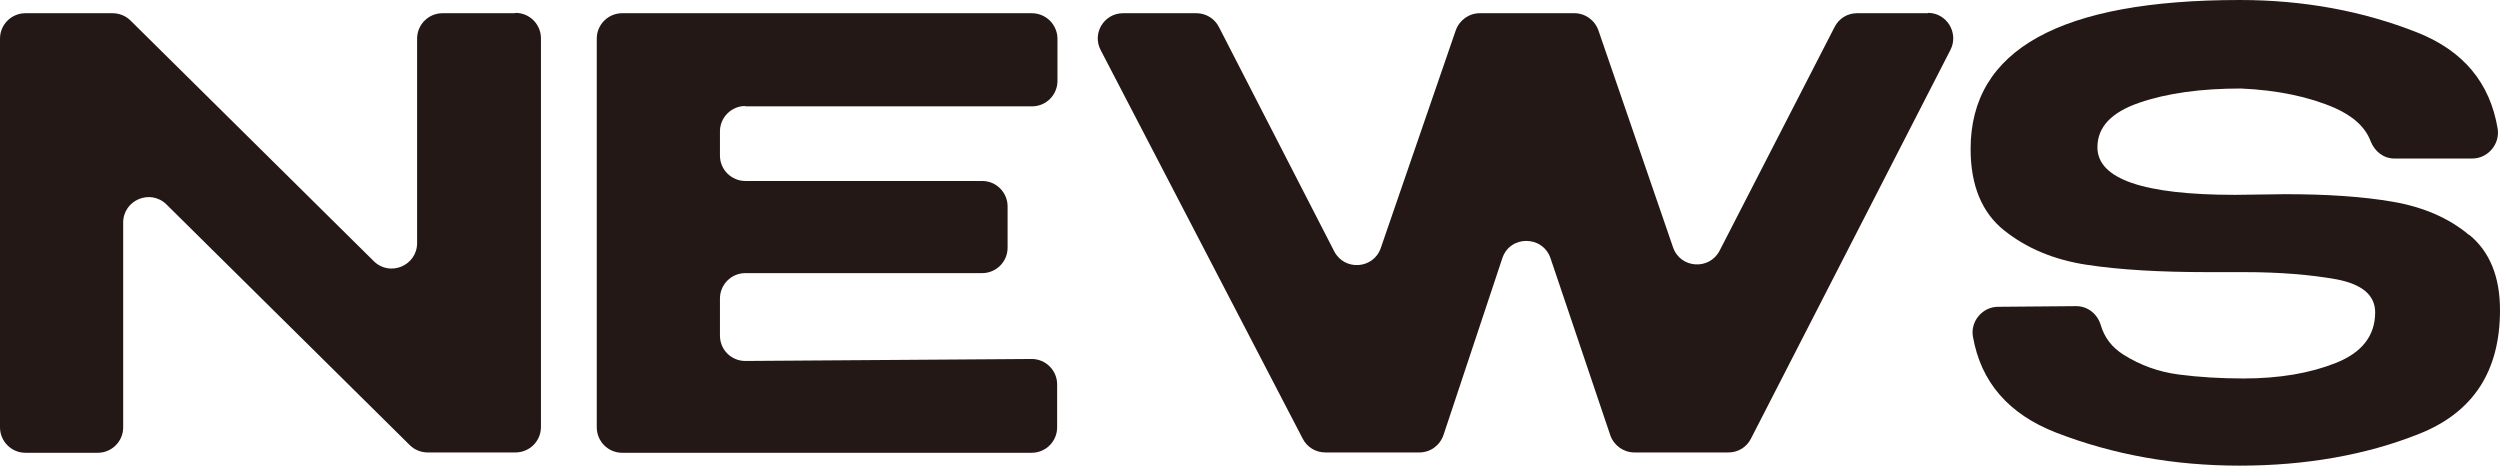 <?xml version="1.0" encoding="UTF-8"?><svg id="_レイヤー_2" xmlns="http://www.w3.org/2000/svg" viewBox="0 0 75.7 14.12"><defs><style>.cls-1{fill:#231815;}</style></defs><g id="menu"><path class="cls-1" d="m15.6.4h-2.2c-.42,0-.77.34-.77.77v6.19c0,.68-.82,1.03-1.31.55L3.95.62c-.14-.14-.34-.22-.54-.22H.77c-.42,0-.77.34-.77.77v11.77c0,.42.34.77.77.77h2.19c.42,0,.77-.34.77-.77v-6.2c0-.68.82-1.03,1.31-.55l7.37,7.29c.14.14.34.22.54.22h2.66c.42,0,.77-.34.77-.77V1.16c0-.42-.34-.77-.77-.77Z"/><path class="cls-1" d="m22.56,3.22h8.69c.43,0,.77-.35.77-.77v-1.29c-.01-.42-.35-.76-.78-.76h-12.4c-.42,0-.77.34-.77.77v11.77c0,.42.34.77.77.77h12.4c.42,0,.77-.34.77-.77v-1.3c0-.43-.35-.77-.77-.77l-8.67.06c-.43,0-.77-.34-.77-.77v-1.12c0-.42.34-.77.77-.77h7.17c.42,0,.77-.34.77-.77v-1.25c0-.42-.34-.77-.77-.77h-7.17c-.42,0-.77-.34-.77-.77v-.73c0-.42.34-.77.77-.77Z"/><path class="cls-1" d="m58.37.4h-2.14c-.29,0-.55.16-.68.42l-3.48,6.77c-.31.6-1.19.54-1.41-.1l-2.26-6.57c-.11-.31-.4-.52-.73-.52h-2.86c-.33,0-.62.21-.73.52l-2.27,6.59c-.22.64-1.1.7-1.41.1l-3.49-6.79c-.13-.26-.4-.42-.68-.42h-2.22c-.58,0-.95.61-.68,1.12l6.12,11.77c.13.25.39.41.68.41h2.85c.33,0,.62-.21.73-.53l1.78-5.35c.23-.7,1.22-.7,1.46,0l1.81,5.36c.11.31.4.52.73.52h2.85c.29,0,.55-.16.68-.42l6.04-11.77c.26-.51-.11-1.12-.68-1.12Z"/><path class="cls-1" d="m74.77,7.12c-.62-.52-1.39-.85-2.31-1.01-.92-.16-2.01-.23-3.27-.23l-1.51.02c-2.78,0-4.17-.48-4.17-1.44,0-.61.42-1.06,1.27-1.35.84-.29,1.87-.43,3.08-.43,1.11.05,2.06.25,2.84.59.56.25.92.58,1.08,1,.12.31.39.53.72.53h2.36c.47,0,.84-.43.77-.9-.23-1.39-1.04-2.36-2.42-2.91-1.66-.66-3.46-.99-5.39-.99-5.43,0-8.15,1.5-8.15,4.51,0,1.1.34,1.93,1.02,2.47.68.54,1.51.89,2.51,1.04.99.15,2.21.22,3.65.22h1.11c1.09,0,2.02.08,2.8.22.77.15,1.16.48,1.16,1v.02c-.01.7-.41,1.2-1.19,1.51s-1.71.47-2.79.47c-.71,0-1.36-.04-1.97-.12s-1.16-.28-1.67-.6c-.35-.22-.58-.52-.69-.9-.1-.33-.39-.57-.74-.57l-2.37.02c-.47,0-.84.44-.76.9.24,1.38,1.08,2.35,2.52,2.91,1.73.67,3.58,1,5.56,1s3.83-.32,5.45-.97,2.43-1.89,2.43-3.74c0-1.01-.31-1.77-.93-2.28Z"/></g></svg>